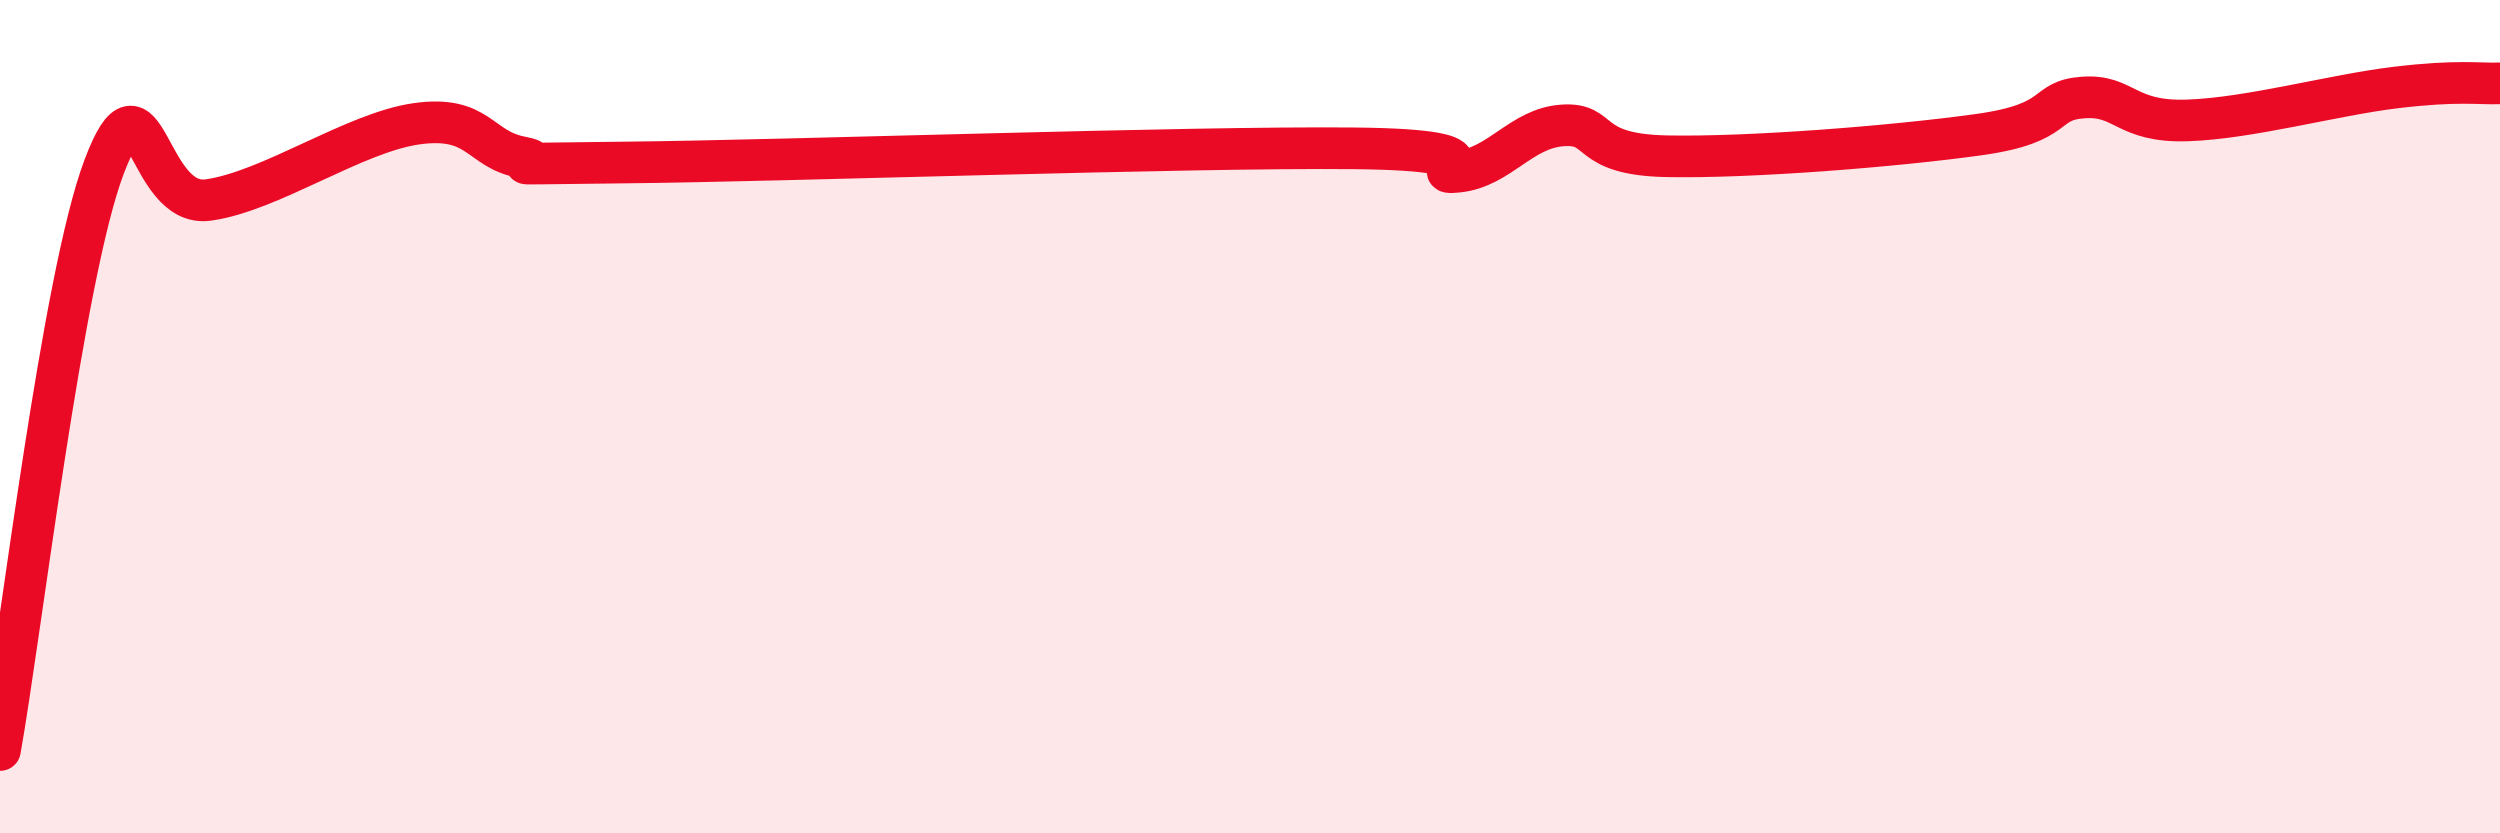 
    <svg width="60" height="20" viewBox="0 0 60 20" xmlns="http://www.w3.org/2000/svg">
      <path
        d="M 0,18 C 0.5,15.2 1.5,6.64 2.5,4 C 3.5,1.36 3.5,5.01 5,4.8 C 6.5,4.59 8.5,3.18 10,2.97 C 11.5,2.76 11.5,3.58 12.5,3.77 C 13.5,3.96 11,3.94 15,3.9 C 19,3.86 28.5,3.52 32.5,3.56 C 36.5,3.6 34,4.23 35,4.12 C 36,4.01 36.5,3.08 37.5,3.01 C 38.5,2.94 38,3.71 40,3.75 C 42,3.79 45.5,3.51 47.5,3.23 C 49.5,2.95 49,2.41 50,2.34 C 51,2.27 51,2.94 52.5,2.89 C 54,2.84 56,2.28 57.5,2.1 C 59,1.92 59.5,2.02 60,2L60 20L0 20Z"
        fill="#EB0A25"
        opacity="0.1"
        stroke-linecap="round"
        stroke-linejoin="round"
      />
      <path
        d="M 0,18 C 0.5,15.2 1.5,6.64 2.5,4 C 3.5,1.36 3.5,5.01 5,4.8 C 6.5,4.59 8.5,3.18 10,2.97 C 11.5,2.76 11.5,3.58 12.5,3.77 C 13.5,3.96 11,3.94 15,3.9 C 19,3.86 28.5,3.52 32.5,3.56 C 36.5,3.6 34,4.23 35,4.12 C 36,4.01 36.5,3.08 37.5,3.01 C 38.5,2.94 38,3.71 40,3.75 C 42,3.79 45.5,3.51 47.5,3.23 C 49.5,2.95 49,2.41 50,2.34 C 51,2.27 51,2.94 52.5,2.89 C 54,2.84 56,2.28 57.5,2.1 C 59,1.92 59.5,2.02 60,2"
        stroke="#EB0A25"
        stroke-width="1"
        fill="none"
        stroke-linecap="round"
        stroke-linejoin="round"
      />
    </svg>
  
